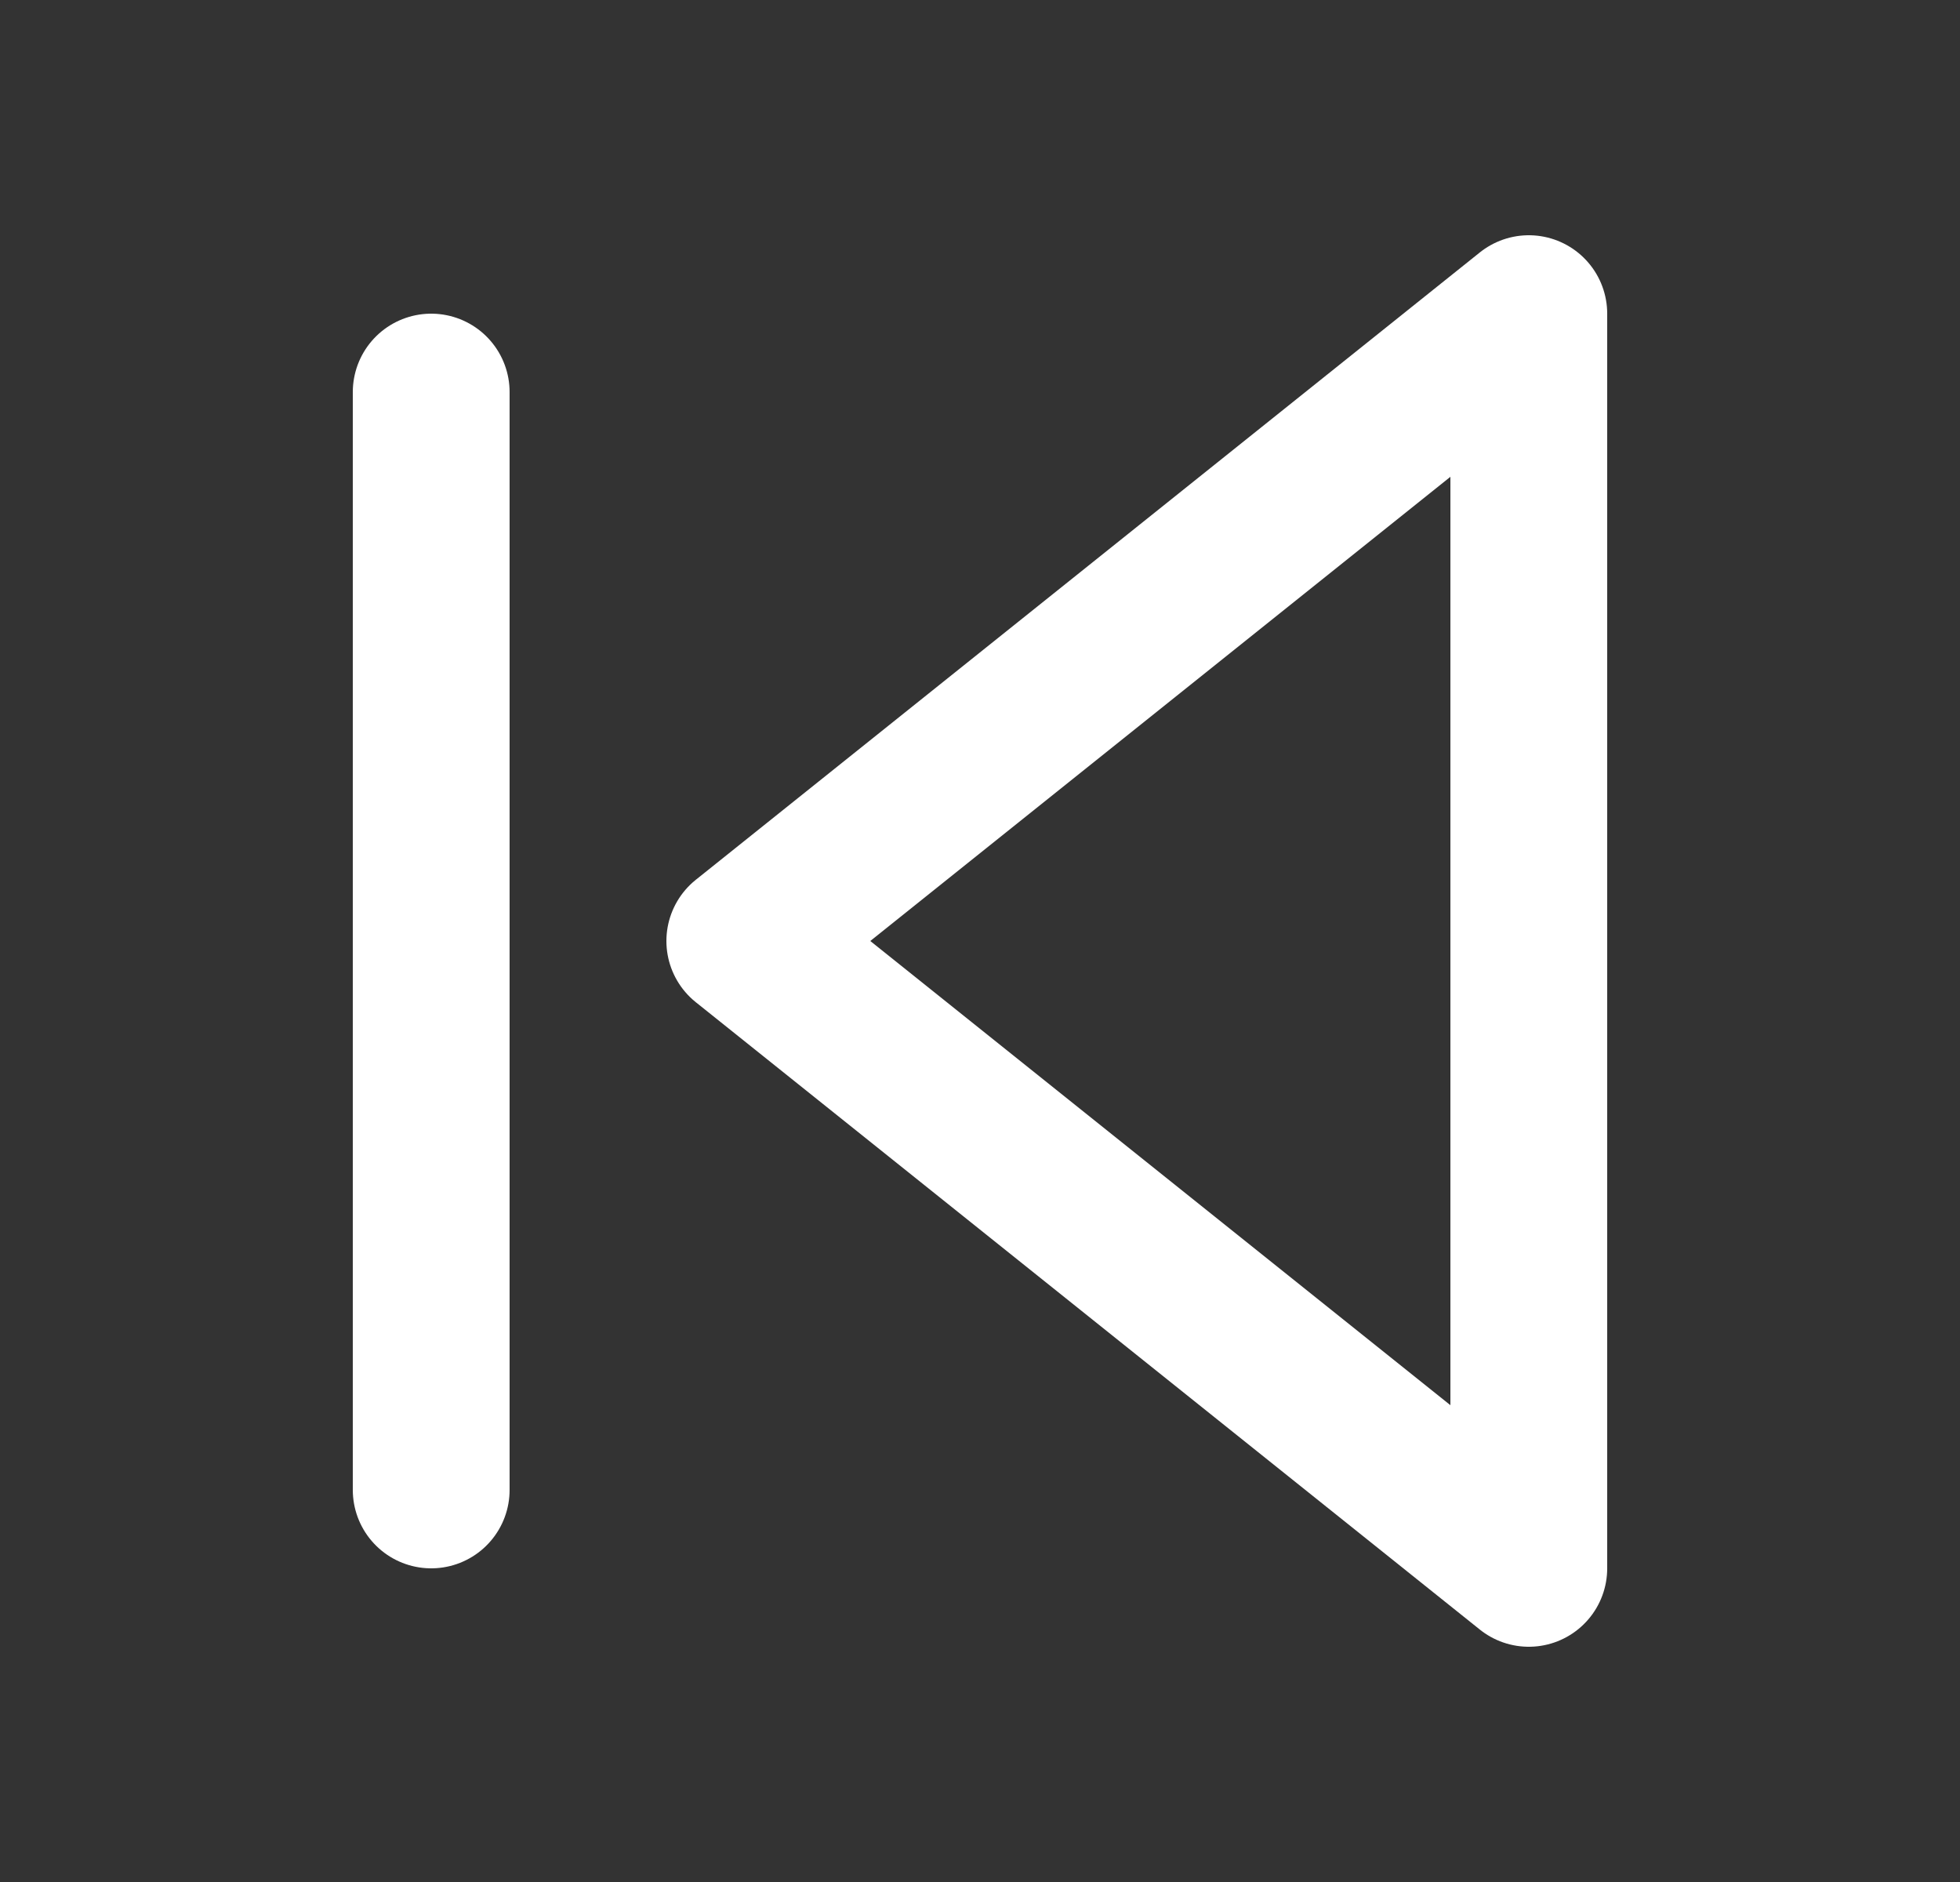 <svg width="25" height="24" viewBox="0 0 25 24" fill="none" xmlns="http://www.w3.org/2000/svg">
<rect x="0" y="0" width="25" height="24" fill="#333333" stroke="none"/>
<path d="M19.5 20L9.5 12L19.5 4V20Z" stroke="white" stroke-width="2" stroke-linecap="round" stroke-linejoin="round"/>
<path d="M5.5 19V5" stroke="white" stroke-width="2" stroke-linecap="round" stroke-linejoin="round"/>
</svg>
